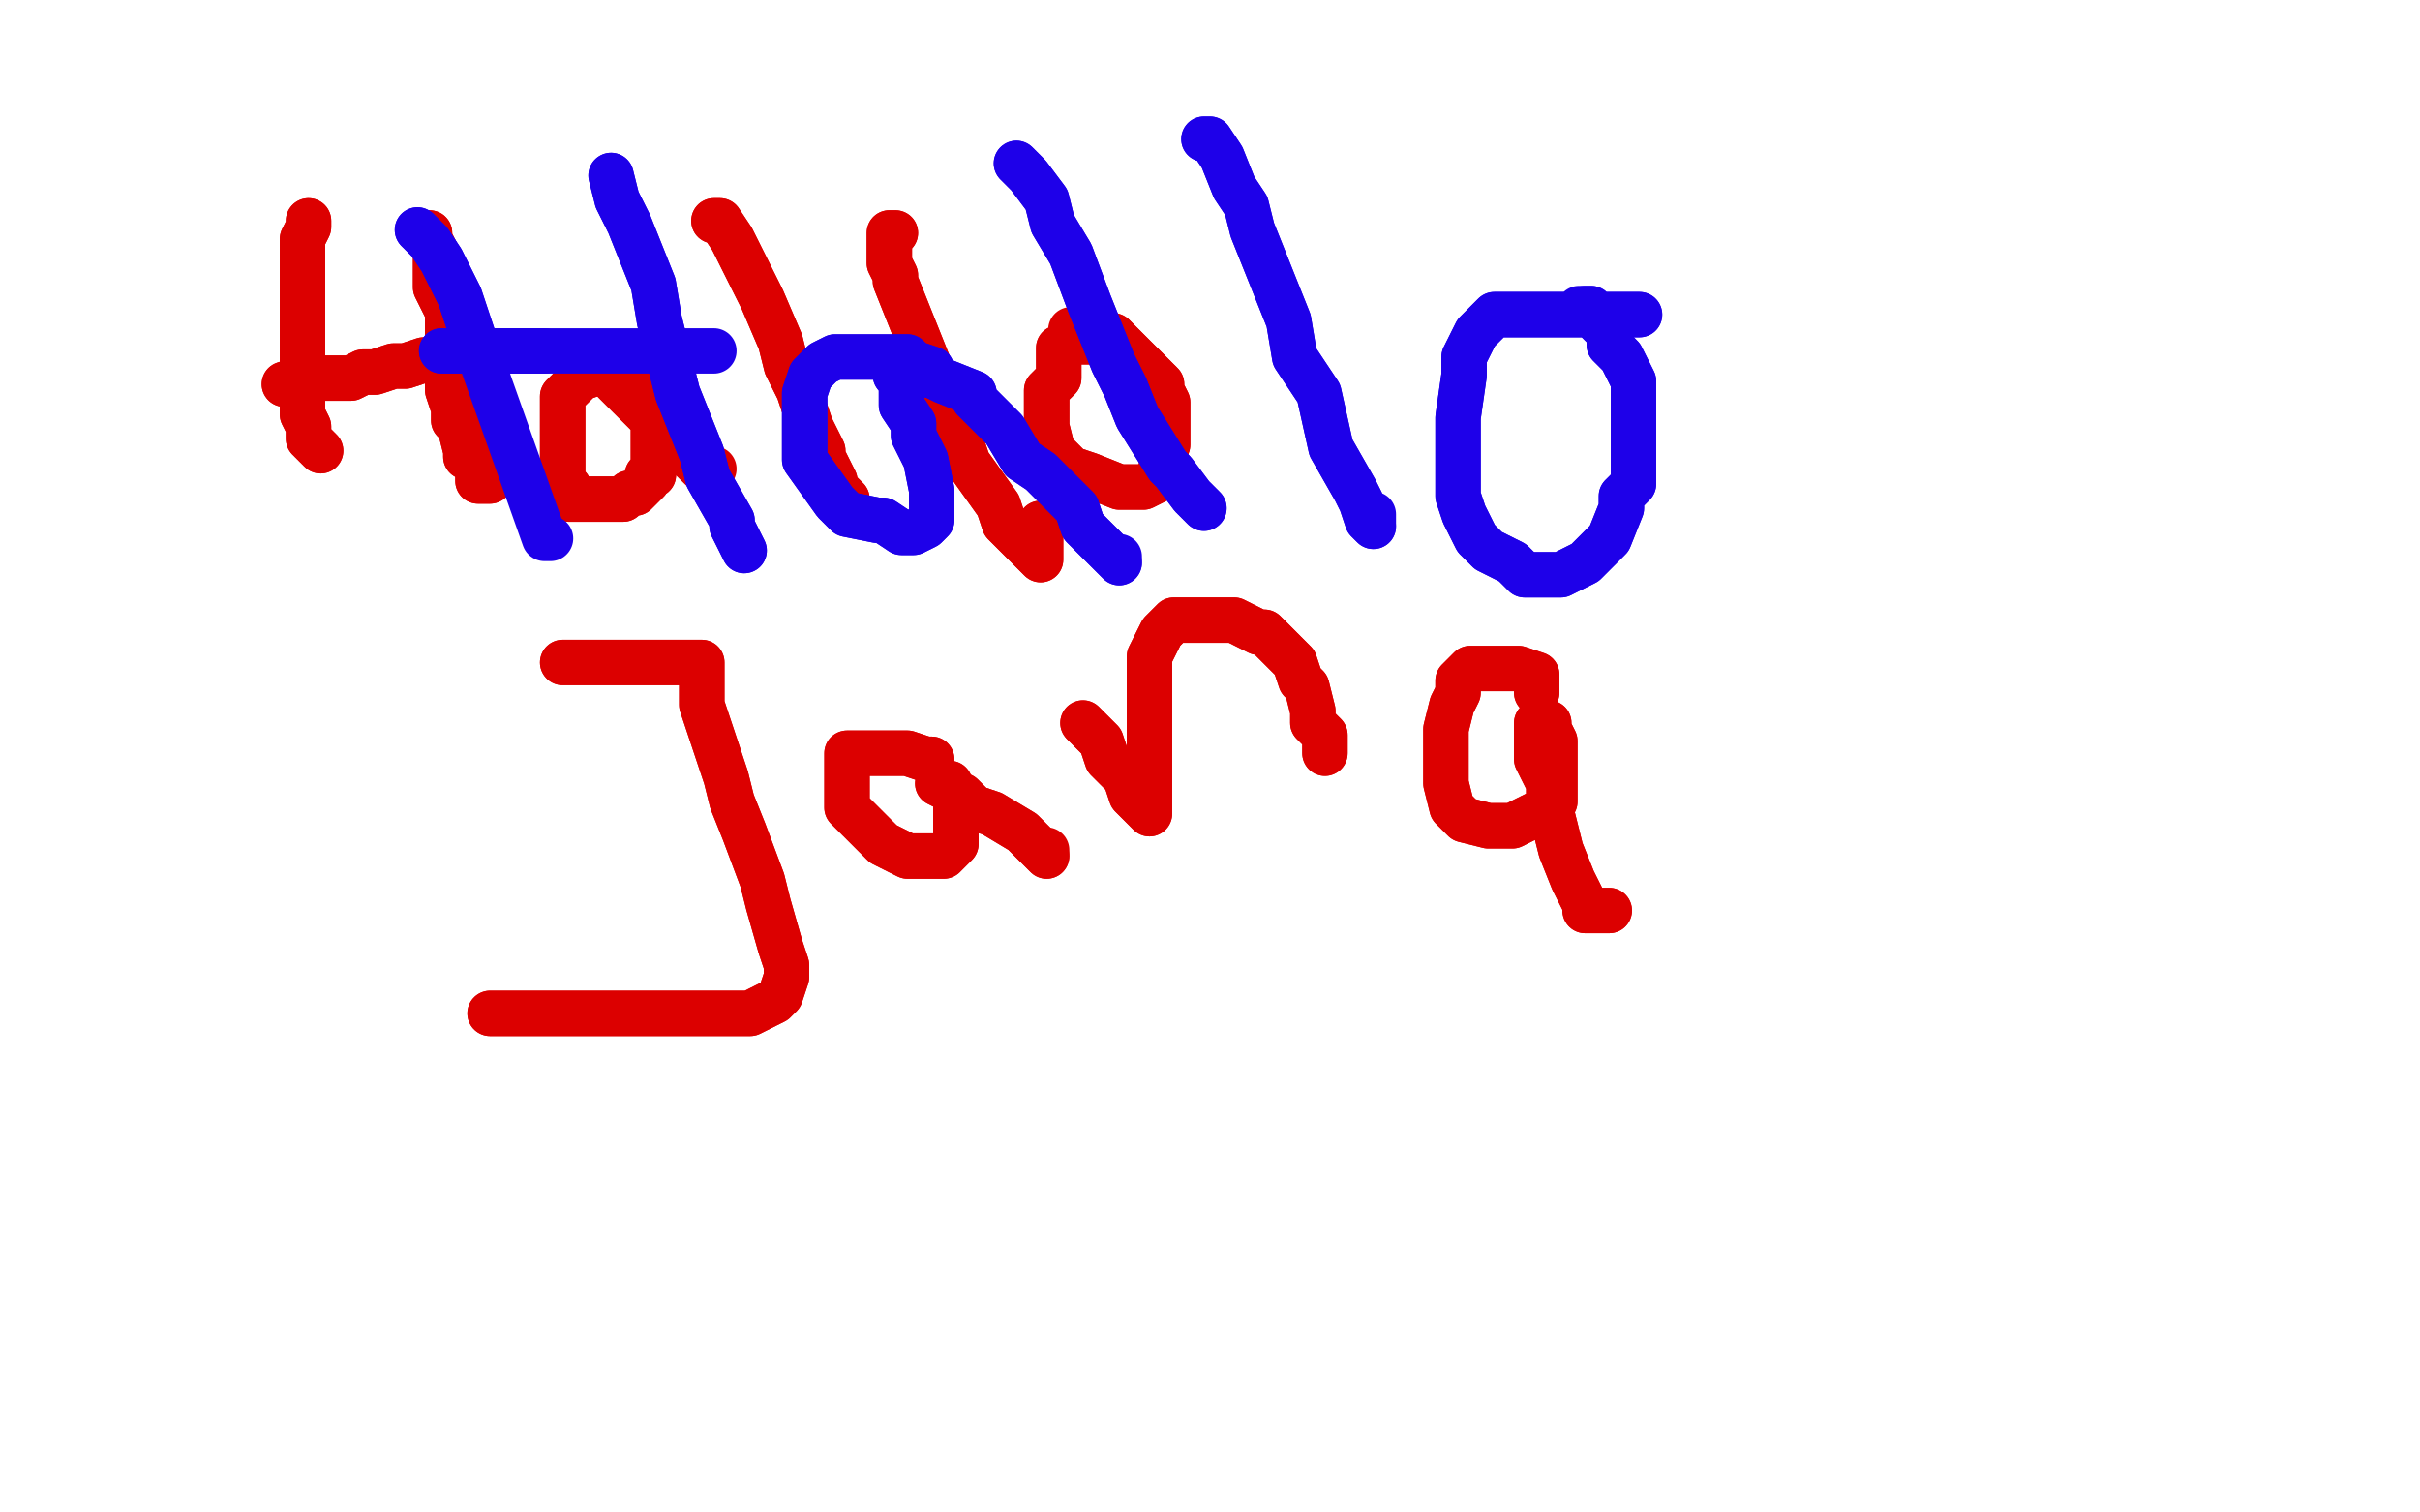 <?xml version="1.0" standalone="no"?>
<!DOCTYPE svg PUBLIC "-//W3C//DTD SVG 1.1//EN"
"http://www.w3.org/Graphics/SVG/1.1/DTD/svg11.dtd">

<svg width="800" height="500" version="1.1" xmlns="http://www.w3.org/2000/svg" xmlns:xlink="http://www.w3.org/1999/xlink" style="stroke-antialiasing: false"><desc>This SVG has been created on https://colorillo.com/</desc><rect x='0' y='0' width='800' height='500' style='fill: rgb(255,255,255); stroke-width:0' /><polyline points="102,73 102,75 102,75 100,79 100,79 100,83 100,83 100,85 100,85 100,89 100,89 100,99 100,99 100,105 100,105 100,109 100,109 100,115 100,115 100,125 100,125 100,129 100,129 100,135 100,137 102,141 102,145 104,147 106,149" style="fill: none; stroke: #dc0000; stroke-width: 15; stroke-linejoin: round; stroke-linecap: round; stroke-antialiasing: false; stroke-antialias: 0; opacity: 1.0"/>
<polyline points="102,73 102,75 102,75 100,79 100,79 100,83 100,83 100,85 100,85 100,89 100,89 100,99 100,99 100,105 100,105 100,109 100,109 100,115 100,115 100,125 100,125 100,129 100,135 100,137 102,141 102,145 104,147 106,149" style="fill: none; stroke: #dc0000; stroke-width: 15; stroke-linejoin: round; stroke-linecap: round; stroke-antialiasing: false; stroke-antialias: 0; opacity: 1.0"/>
<polyline points="94,127 100,125 100,125 104,125 104,125 108,125 108,125 110,125 110,125 116,125 116,125 120,123 120,123 124,123 124,123 130,121 130,121 134,121 134,121 140,119 144,119 146,119 148,119" style="fill: none; stroke: #dc0000; stroke-width: 15; stroke-linejoin: round; stroke-linecap: round; stroke-antialiasing: false; stroke-antialias: 0; opacity: 1.0"/>
<polyline points="94,127 100,125 100,125 104,125 104,125 108,125 108,125 110,125 110,125 116,125 116,125 120,123 120,123 124,123 124,123 130,121 130,121 134,121 140,119 144,119 146,119 148,119 148,117" style="fill: none; stroke: #dc0000; stroke-width: 15; stroke-linejoin: round; stroke-linecap: round; stroke-antialiasing: false; stroke-antialias: 0; opacity: 1.0"/>
<polyline points="142,77 142,79 142,79 144,83 144,83 144,85 144,85 144,95 144,95 148,103 148,103 148,109 148,109 148,119 148,119 148,129 148,129 150,135 150,135 150,139 150,139 152,141 154,149 154,151 158,153 158,155 158,157 158,159 160,159 162,159" style="fill: none; stroke: #dc0000; stroke-width: 15; stroke-linejoin: round; stroke-linecap: round; stroke-antialiasing: false; stroke-antialias: 0; opacity: 1.0"/>
<polyline points="142,77 142,79 142,79 144,83 144,83 144,85 144,85 144,95 144,95 148,103 148,103 148,109 148,109 148,119 148,119 148,129 148,129 150,135 150,135 150,139 152,141 154,149 154,151 158,153 158,155 158,157 158,159 160,159 162,159" style="fill: none; stroke: #dc0000; stroke-width: 15; stroke-linejoin: round; stroke-linecap: round; stroke-antialiasing: false; stroke-antialias: 0; opacity: 1.0"/>
<polyline points="198,123 192,125 192,125 190,127 190,127 188,129 188,129 186,131 186,131 186,135 186,135 186,137 186,137 186,141 186,141 186,145 186,145 186,147 186,151 186,155 186,157 186,159 188,161 188,165 190,165 192,165 194,165 200,165 204,165 206,165 208,163 210,163 214,159 214,157 216,157 216,153 216,149 216,147 216,143 216,139 216,137 216,135 216,133 214,129 214,127 206,127 204,127 202,125 200,123 202,125 204,127 208,131 210,133 216,139 220,143 222,145 224,147 226,149 228,151 232,155" style="fill: none; stroke: #dc0000; stroke-width: 15; stroke-linejoin: round; stroke-linecap: round; stroke-antialiasing: false; stroke-antialias: 0; opacity: 1.0"/>
<polyline points="198,123 192,125 192,125 190,127 190,127 188,129 188,129 186,131 186,131 186,135 186,135 186,137 186,137 186,141 186,141 186,145 186,147 186,151 186,155 186,157 186,159 188,161 188,165 190,165 192,165 194,165 200,165 204,165 206,165 208,163 210,163 214,159 214,157 216,157 216,153 216,149 216,147 216,143 216,139 216,137 216,135 216,133 214,129 214,127 206,127 204,127 202,125 200,123 202,125 204,127 208,131 210,133 216,139 220,143 222,145 224,147 226,149 228,151 232,155 234,155 236,155" style="fill: none; stroke: #dc0000; stroke-width: 15; stroke-linejoin: round; stroke-linecap: round; stroke-antialiasing: false; stroke-antialias: 0; opacity: 1.0"/>
<polyline points="236,73 238,73 238,73 242,79 242,79 244,83 244,83 248,91 248,91 252,99 252,99 258,113 258,113 260,121 260,121 264,129 264,129 268,141 268,141 272,149 272,149 272,151 276,159 276,161 278,163 280,165" style="fill: none; stroke: #dc0000; stroke-width: 15; stroke-linejoin: round; stroke-linecap: round; stroke-antialiasing: false; stroke-antialias: 0; opacity: 1.0"/>
<polyline points="236,73 238,73 238,73 242,79 242,79 244,83 244,83 248,91 248,91 252,99 252,99 258,113 258,113 260,121 260,121 264,129 264,129 268,141 268,141 272,149 272,151 276,159 276,161 278,163 280,165" style="fill: none; stroke: #dc0000; stroke-width: 15; stroke-linejoin: round; stroke-linecap: round; stroke-antialiasing: false; stroke-antialias: 0; opacity: 1.0"/>
<polyline points="296,77 294,77 294,77 294,79 294,79 294,83 294,83 294,87 294,87 296,91 296,91 296,93 296,93 300,103 300,103 304,113 308,123 316,141 318,147 320,153 330,167 332,173 338,179 342,183 344,185 344,183 344,179 344,177 344,173" style="fill: none; stroke: #dc0000; stroke-width: 15; stroke-linejoin: round; stroke-linecap: round; stroke-antialiasing: false; stroke-antialias: 0; opacity: 1.0"/>
<polyline points="296,77 294,77 294,77 294,79 294,79 294,83 294,83 294,87 294,87 296,91 296,91 296,93 296,93 300,103 304,113 308,123 316,141 318,147 320,153 330,167 332,173 338,179 342,183 344,185 344,183 344,179 344,177 344,173" style="fill: none; stroke: #dc0000; stroke-width: 15; stroke-linejoin: round; stroke-linecap: round; stroke-antialiasing: false; stroke-antialias: 0; opacity: 1.0"/>
<polyline points="360,113 358,113 358,113 356,113 356,113 354,113 354,113 350,115 350,119 350,121 350,125 346,129 346,135 346,141 348,149 350,151 354,155 360,157 370,161 374,161 378,161 382,159 384,157 384,153 386,147 386,143 386,139 386,137 386,133 384,129 384,127 380,123 378,121 374,117 372,115 370,113 368,111" style="fill: none; stroke: #dc0000; stroke-width: 15; stroke-linejoin: round; stroke-linecap: round; stroke-antialiasing: false; stroke-antialias: 0; opacity: 1.0"/>
<polyline points="360,113 358,113 358,113 356,113 356,113 354,113 350,115 350,119 350,121 350,125 346,129 346,135 346,141 348,149 350,151 354,155 360,157 370,161 374,161 378,161 382,159 384,157 384,153 386,147 386,143 386,139 386,137 386,133 384,129 384,127 380,123 378,121 374,117 372,115 370,113 368,111 362,109 360,109 358,109 354,109" style="fill: none; stroke: #dc0000; stroke-width: 15; stroke-linejoin: round; stroke-linecap: round; stroke-antialiasing: false; stroke-antialias: 0; opacity: 1.0"/>
<polyline points="186,219 190,219 190,219 194,219 194,219 198,219 198,219 208,219 208,219 214,219 214,219 218,219 218,219 222,219 222,219 228,219 228,219 230,219 230,219 232,219 232,219 232,223 232,229 232,233 234,239 240,257 242,265 246,275 252,291 254,299 258,313 260,319 260,323 258,329 256,331 248,335 236,335 218,335 208,335 198,335 188,335 176,335 172,335 166,335 164,335 162,335" style="fill: none; stroke: #dc0000; stroke-width: 15; stroke-linejoin: round; stroke-linecap: round; stroke-antialiasing: false; stroke-antialias: 0; opacity: 1.0"/>
<polyline points="186,219 190,219 190,219 194,219 194,219 198,219 198,219 208,219 208,219 214,219 214,219 218,219 218,219 222,219 222,219 228,219 228,219 230,219 230,219 232,219 232,223 232,229 232,233 234,239 240,257 242,265 246,275 252,291 254,299 258,313 260,319 260,323 258,329 256,331 248,335 236,335 218,335 208,335 198,335 188,335 176,335 172,335 166,335 164,335 162,335" style="fill: none; stroke: #dc0000; stroke-width: 15; stroke-linejoin: round; stroke-linecap: round; stroke-antialiasing: false; stroke-antialias: 0; opacity: 1.0"/>
<polyline points="308,251 306,251 306,251 300,249 300,249 296,249 296,249 292,249 292,249 288,249 288,249 286,249 286,249 284,249 284,249 282,249 282,249 280,249 280,249 280,251 280,257 280,261 280,265 280,267 284,271 286,273 290,277 292,279 300,283 302,283 306,283 312,283 316,279 316,273 316,269 316,263 314,259 312,259 310,259 318,263 322,267 328,269 338,275 342,279 346,283" style="fill: none; stroke: #dc0000; stroke-width: 15; stroke-linejoin: round; stroke-linecap: round; stroke-antialiasing: false; stroke-antialias: 0; opacity: 1.0"/>
<polyline points="308,251 306,251 306,251 300,249 300,249 296,249 296,249 292,249 292,249 288,249 288,249 286,249 286,249 284,249 284,249 282,249 282,249 280,249 280,251 280,257 280,261 280,265 280,267 284,271 286,273 290,277 292,279 300,283 302,283 306,283 312,283 316,279 316,273 316,269 316,263 314,259 312,259 310,259 318,263 322,267 328,269 338,275 342,279 346,283 346,281" style="fill: none; stroke: #dc0000; stroke-width: 15; stroke-linejoin: round; stroke-linecap: round; stroke-antialiasing: false; stroke-antialias: 0; opacity: 1.0"/>
<polyline points="358,239 360,241 360,241 364,245 364,245 366,251 366,251 368,253 368,253 372,257 372,257 374,263 374,263 378,267 378,267 380,269 380,269 380,267 380,261 380,257 380,243 380,241 380,233 380,231 380,221 380,217 382,213 384,209 386,207 388,205 392,205 396,205 400,205 408,205 416,209 418,209 422,213 424,215 428,219 430,225 432,227 434,235 434,239 438,243 438,245 438,247 438,249" style="fill: none; stroke: #dc0000; stroke-width: 15; stroke-linejoin: round; stroke-linecap: round; stroke-antialiasing: false; stroke-antialias: 0; opacity: 1.0"/>
<polyline points="358,239 360,241 360,241 364,245 364,245 366,251 366,251 368,253 368,253 372,257 372,257 374,263 374,263 378,267 378,267 380,269 380,267 380,261 380,257 380,243 380,241 380,233 380,231 380,221 380,217 382,213 384,209 386,207 388,205 392,205 396,205 400,205 408,205 416,209 418,209 422,213 424,215 428,219 430,225 432,227 434,235 434,239 438,243 438,245 438,247 438,249" style="fill: none; stroke: #dc0000; stroke-width: 15; stroke-linejoin: round; stroke-linecap: round; stroke-antialiasing: false; stroke-antialias: 0; opacity: 1.0"/>
<polyline points="508,229 508,225 508,225 508,223 508,223 502,221 502,221 500,221 500,221 496,221 496,221 490,221 488,221 486,221 482,225 482,227 482,229 480,233 478,241 478,245 478,247 478,251 478,257 478,259 480,267 484,271 492,273 494,273 500,273 508,269 510,269 514,265 514,261 514,259 514,251 514,249 514,245 512,241 512,239 510,239 508,239 508,241 508,245 508,251 512,259 512,265 516,281 520,291 524,299 524,301 526,301 528,301 530,301 532,301" style="fill: none; stroke: #dc0000; stroke-width: 15; stroke-linejoin: round; stroke-linecap: round; stroke-antialiasing: false; stroke-antialias: 0; opacity: 1.0"/>
<polyline points="508,229 508,225 508,225 508,223 508,223 502,221 502,221 500,221 500,221 496,221 490,221 488,221 486,221 482,225 482,227 482,229 480,233 478,241 478,245 478,247 478,251 478,257 478,259 480,267 484,271 492,273 494,273 500,273 508,269 510,269 514,265 514,261 514,259 514,251 514,249 514,245 512,241 512,239 510,239 508,239 508,241 508,245 508,251 512,259 512,265 516,281 520,291 524,299 524,301 526,301 528,301 530,301 532,301" style="fill: none; stroke: #dc0000; stroke-width: 15; stroke-linejoin: round; stroke-linecap: round; stroke-antialiasing: false; stroke-antialias: 0; opacity: 1.0"/>
<polyline points="138,76 140,78 140,78 142,80 142,80 146,86 146,86 148,90 148,90 152,98 152,98 158,116 158,116" style="fill: none; stroke: #1e00e9; stroke-width: 15; stroke-linejoin: round; stroke-linecap: round; stroke-antialiasing: false; stroke-antialias: 0; opacity: 1.0"/>
<polyline points="138,76 140,78 140,78 142,80 142,80 146,86 146,86 148,90 148,90 152,98 152,98 158,116 180,178 182,178" style="fill: none; stroke: #1e00e9; stroke-width: 15; stroke-linejoin: round; stroke-linecap: round; stroke-antialiasing: false; stroke-antialias: 0; opacity: 1.0"/>
<polyline points="146,116 148,116 148,116 150,116 150,116 156,116 156,116 160,116 160,116 166,116 166,116 180,116 180,116" style="fill: none; stroke: #1e00e9; stroke-width: 15; stroke-linejoin: round; stroke-linecap: round; stroke-antialiasing: false; stroke-antialias: 0; opacity: 1.0"/>
<polyline points="146,116 148,116 148,116 150,116 150,116 156,116 156,116 160,116 160,116 166,116 166,116 180,116 236,116" style="fill: none; stroke: #1e00e9; stroke-width: 15; stroke-linejoin: round; stroke-linecap: round; stroke-antialiasing: false; stroke-antialias: 0; opacity: 1.0"/>
<polyline points="202,58 204,66 204,66 208,74 208,74 212,84 212,84 216,94 216,94 218,106 218,106 224,130 224,130 228,140 228,140 232,150 232,150 234,158 234,158 242,172 242,172 242,174 246,182" style="fill: none; stroke: #1e00e9; stroke-width: 15; stroke-linejoin: round; stroke-linecap: round; stroke-antialiasing: false; stroke-antialias: 0; opacity: 1.0"/>
<polyline points="202,58 204,66 204,66 208,74 208,74 212,84 212,84 216,94 216,94 218,106 218,106 224,130 224,130 228,140 228,140 232,150 232,150 234,158 234,158 242,172 242,174 246,182" style="fill: none; stroke: #1e00e9; stroke-width: 15; stroke-linejoin: round; stroke-linecap: round; stroke-antialiasing: false; stroke-antialias: 0; opacity: 1.0"/>
<polyline points="308,124 308,122 308,122 302,120 302,120 300,118 300,118 296,118 296,118 290,118 290,118 286,118 286,118 282,118 280,118 276,118 272,120 268,124 266,130 266,138 266,142 266,152 276,166 278,168 280,170 290,172 292,172 298,176 302,176 306,174 308,172 308,168 308,164 308,162 306,152 302,144 302,140 298,134 298,130 298,128 298,126 296,124 298,124 300,124 306,124 308,124 312,126 322,130 322,132 332,142 338,152 344,156 346,158 356,168 358,174 362,178 368,184 370,186" style="fill: none; stroke: #1e00e9; stroke-width: 15; stroke-linejoin: round; stroke-linecap: round; stroke-antialiasing: false; stroke-antialias: 0; opacity: 1.0"/>
<polyline points="308,124 308,122 308,122 302,120 302,120 300,118 300,118 296,118 296,118 290,118 290,118 286,118 282,118 280,118 276,118 272,120 268,124 266,130 266,138 266,142 266,152 276,166 278,168 280,170 290,172 292,172 298,176 302,176 306,174 308,172 308,168 308,164 308,162 306,152 302,144 302,140 298,134 298,130 298,128 298,126 296,124 298,124 300,124 306,124 308,124 312,126 322,130 322,132 332,142 338,152 344,156 346,158 356,168 358,174 362,178 368,184 370,186 370,184" style="fill: none; stroke: #1e00e9; stroke-width: 15; stroke-linejoin: round; stroke-linecap: round; stroke-antialiasing: false; stroke-antialias: 0; opacity: 1.0"/>
<polyline points="336,54 340,58 340,58 346,66 346,66 348,74 348,74 354,84 354,84 360,100 360,100 368,120 368,120 372,128 372,128 376,138 376,138 386,154 386,154 388,156 388,156 394,164 398,168" style="fill: none; stroke: #1e00e9; stroke-width: 15; stroke-linejoin: round; stroke-linecap: round; stroke-antialiasing: false; stroke-antialias: 0; opacity: 1.0"/>
<polyline points="336,54 340,58 340,58 346,66 346,66 348,74 348,74 354,84 354,84 360,100 360,100 368,120 368,120 372,128 372,128 376,138 376,138 386,154 386,154 388,156 394,164 398,168" style="fill: none; stroke: #1e00e9; stroke-width: 15; stroke-linejoin: round; stroke-linecap: round; stroke-antialiasing: false; stroke-antialias: 0; opacity: 1.0"/>
<polyline points="398,46 400,46 400,46 404,52 404,52 408,62 408,62 412,68 412,68 414,76 414,76 418,86 418,86 426,106 426,106 428,118 428,118 436,130 440,148 448,162 450,166 452,172 454,174" style="fill: none; stroke: #1e00e9; stroke-width: 15; stroke-linejoin: round; stroke-linecap: round; stroke-antialiasing: false; stroke-antialias: 0; opacity: 1.0"/>
<polyline points="398,46 400,46 400,46 404,52 404,52 408,62 408,62 412,68 412,68 414,76 414,76 418,86 418,86 426,106 426,106 428,118 436,130 440,148 448,162 450,166 452,172 454,174 454,170" style="fill: none; stroke: #1e00e9; stroke-width: 15; stroke-linejoin: round; stroke-linecap: round; stroke-antialiasing: false; stroke-antialias: 0; opacity: 1.0"/>
<polyline points="542,104 540,104 540,104 538,104 538,104 536,104 536,104 534,104 534,104 530,104 530,104 526,104 526,104 520,104 520,104 516,104 516,104 510,104 510,104 504,104 500,104 494,104 490,108 488,110 484,118 484,124 482,138 482,144 482,152 482,164 484,170 488,178 492,182 500,186 504,190 506,190 510,190 516,190 524,186 530,180 532,178 536,168 536,164 540,160 540,154 540,150 540,144 540,140 540,138 540,130 540,126 536,118 532,114 532,110 530,108 526,104 526,102 524,102" style="fill: none; stroke: #1e00e9; stroke-width: 15; stroke-linejoin: round; stroke-linecap: round; stroke-antialiasing: false; stroke-antialias: 0; opacity: 1.0"/>
<polyline points="542,104 540,104 540,104 538,104 538,104 536,104 536,104 534,104 534,104 530,104 530,104 526,104 526,104 520,104 520,104 516,104 516,104 510,104 504,104 500,104 494,104 490,108 488,110 484,118 484,124 482,138 482,144 482,152 482,164 484,170 488,178 492,182 500,186 504,190 506,190 510,190 516,190 524,186 530,180 532,178 536,168 536,164 540,160 540,154 540,150 540,144 540,140 540,138 540,130 540,126 536,118 532,114 532,110 530,108 526,104 526,102 524,102 522,102 520,104 518,104" style="fill: none; stroke: #1e00e9; stroke-width: 15; stroke-linejoin: round; stroke-linecap: round; stroke-antialiasing: false; stroke-antialias: 0; opacity: 1.0"/>
</svg>
